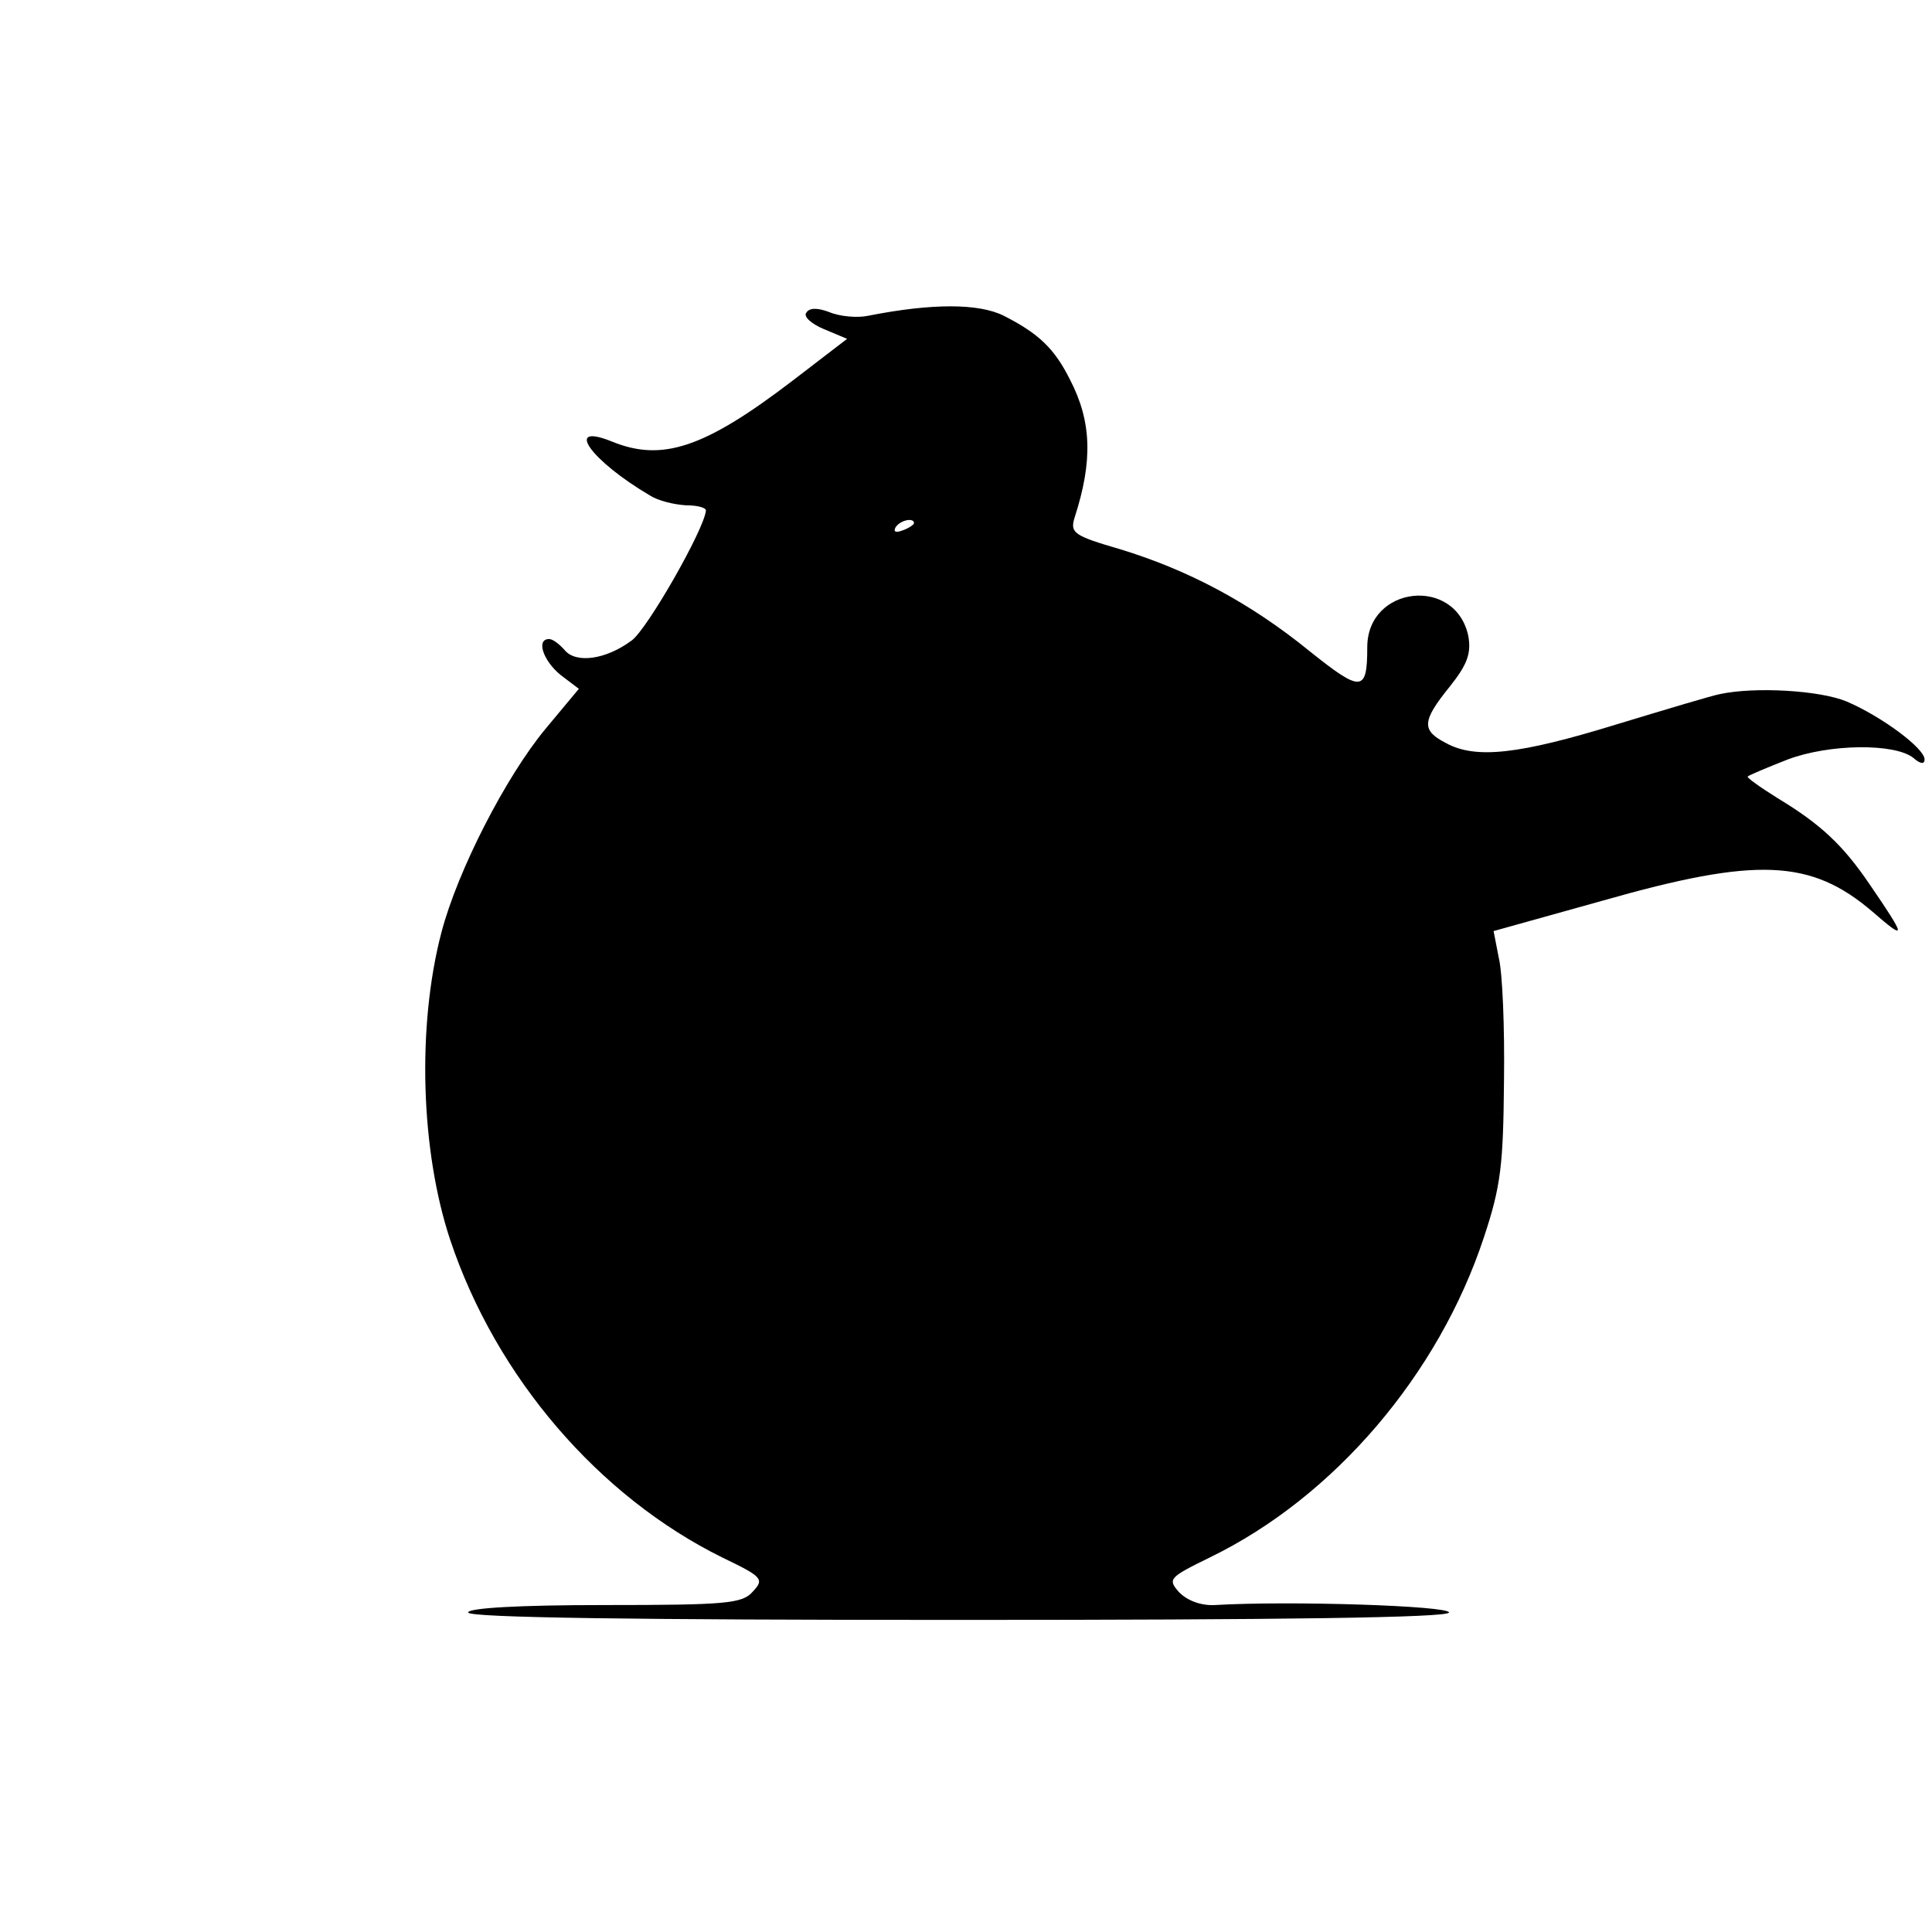 <?xml version="1.0" standalone="no"?>
<!DOCTYPE svg PUBLIC "-//W3C//DTD SVG 20010904//EN"
 "http://www.w3.org/TR/2001/REC-SVG-20010904/DTD/svg10.dtd">
<svg version="1.0" xmlns="http://www.w3.org/2000/svg"
 width="260pt" height="260pt" viewBox="0 0 260 260"
 preserveAspectRatio="xMidYMid meet">
<g transform="translate(0,260) scale(0.1,-0.1)"
fill="#000000" stroke="none">
<path d="M1085 2179 c-4 -5 7 -15 24 -22 l31 -13 -73 -56 c-119 -91 -176 -110
-244 -82 -65 26 -28 -26 52 -73 11 -7 32 -12 48 -13 15 0 27 -3 27 -7 -2 -25
-79 -160 -100 -175 -35 -26 -75 -31 -90 -13 -7 8 -16 15 -21 15 -18 0 -8 -29
15 -48 l25 -19 -45 -54 c-53 -64 -118 -190 -140 -274 -33 -126 -28 -294 12
-414 62 -185 200 -345 366 -427 54 -26 57 -29 41 -46 -14 -16 -35 -18 -200
-18 -115 0 -183 -4 -183 -10 0 -7 227 -10 660 -10 433 0 660 3 660 10 0 9
-214 16 -315 10 -19 -1 -37 6 -48 17 -16 18 -14 20 41 47 167 81 308 246 369
431 23 69 26 98 27 210 1 72 -2 146 -7 166 l-7 36 147 41 c207 59 280 56 363
-15 46 -40 46 -36 -4 37 -36 53 -66 81 -124 116 -24 15 -42 28 -40 29 2 2 26
12 54 23 56 21 144 22 169 2 9 -8 15 -9 15 -2 0 15 -58 58 -105 78 -36 15
-123 20 -170 10 -11 -2 -74 -21 -140 -41 -130 -40 -189 -47 -229 -25 -33 17
-33 29 5 76 24 30 29 45 25 68 -17 81 -136 68 -136 -15 0 -61 -8 -61 -78 -5
-80 65 -163 109 -255 137 -62 18 -67 22 -61 42 25 77 23 130 -6 186 -21 42
-42 62 -89 86 -34 17 -97 17 -183 0 -14 -3 -38 -1 -52 5 -16 6 -27 6 -31 -1z
m145 -283 c0 -2 -7 -7 -16 -10 -8 -3 -12 -2 -9 4 6 10 25 14 25 6z"/>
</g>
</svg>
